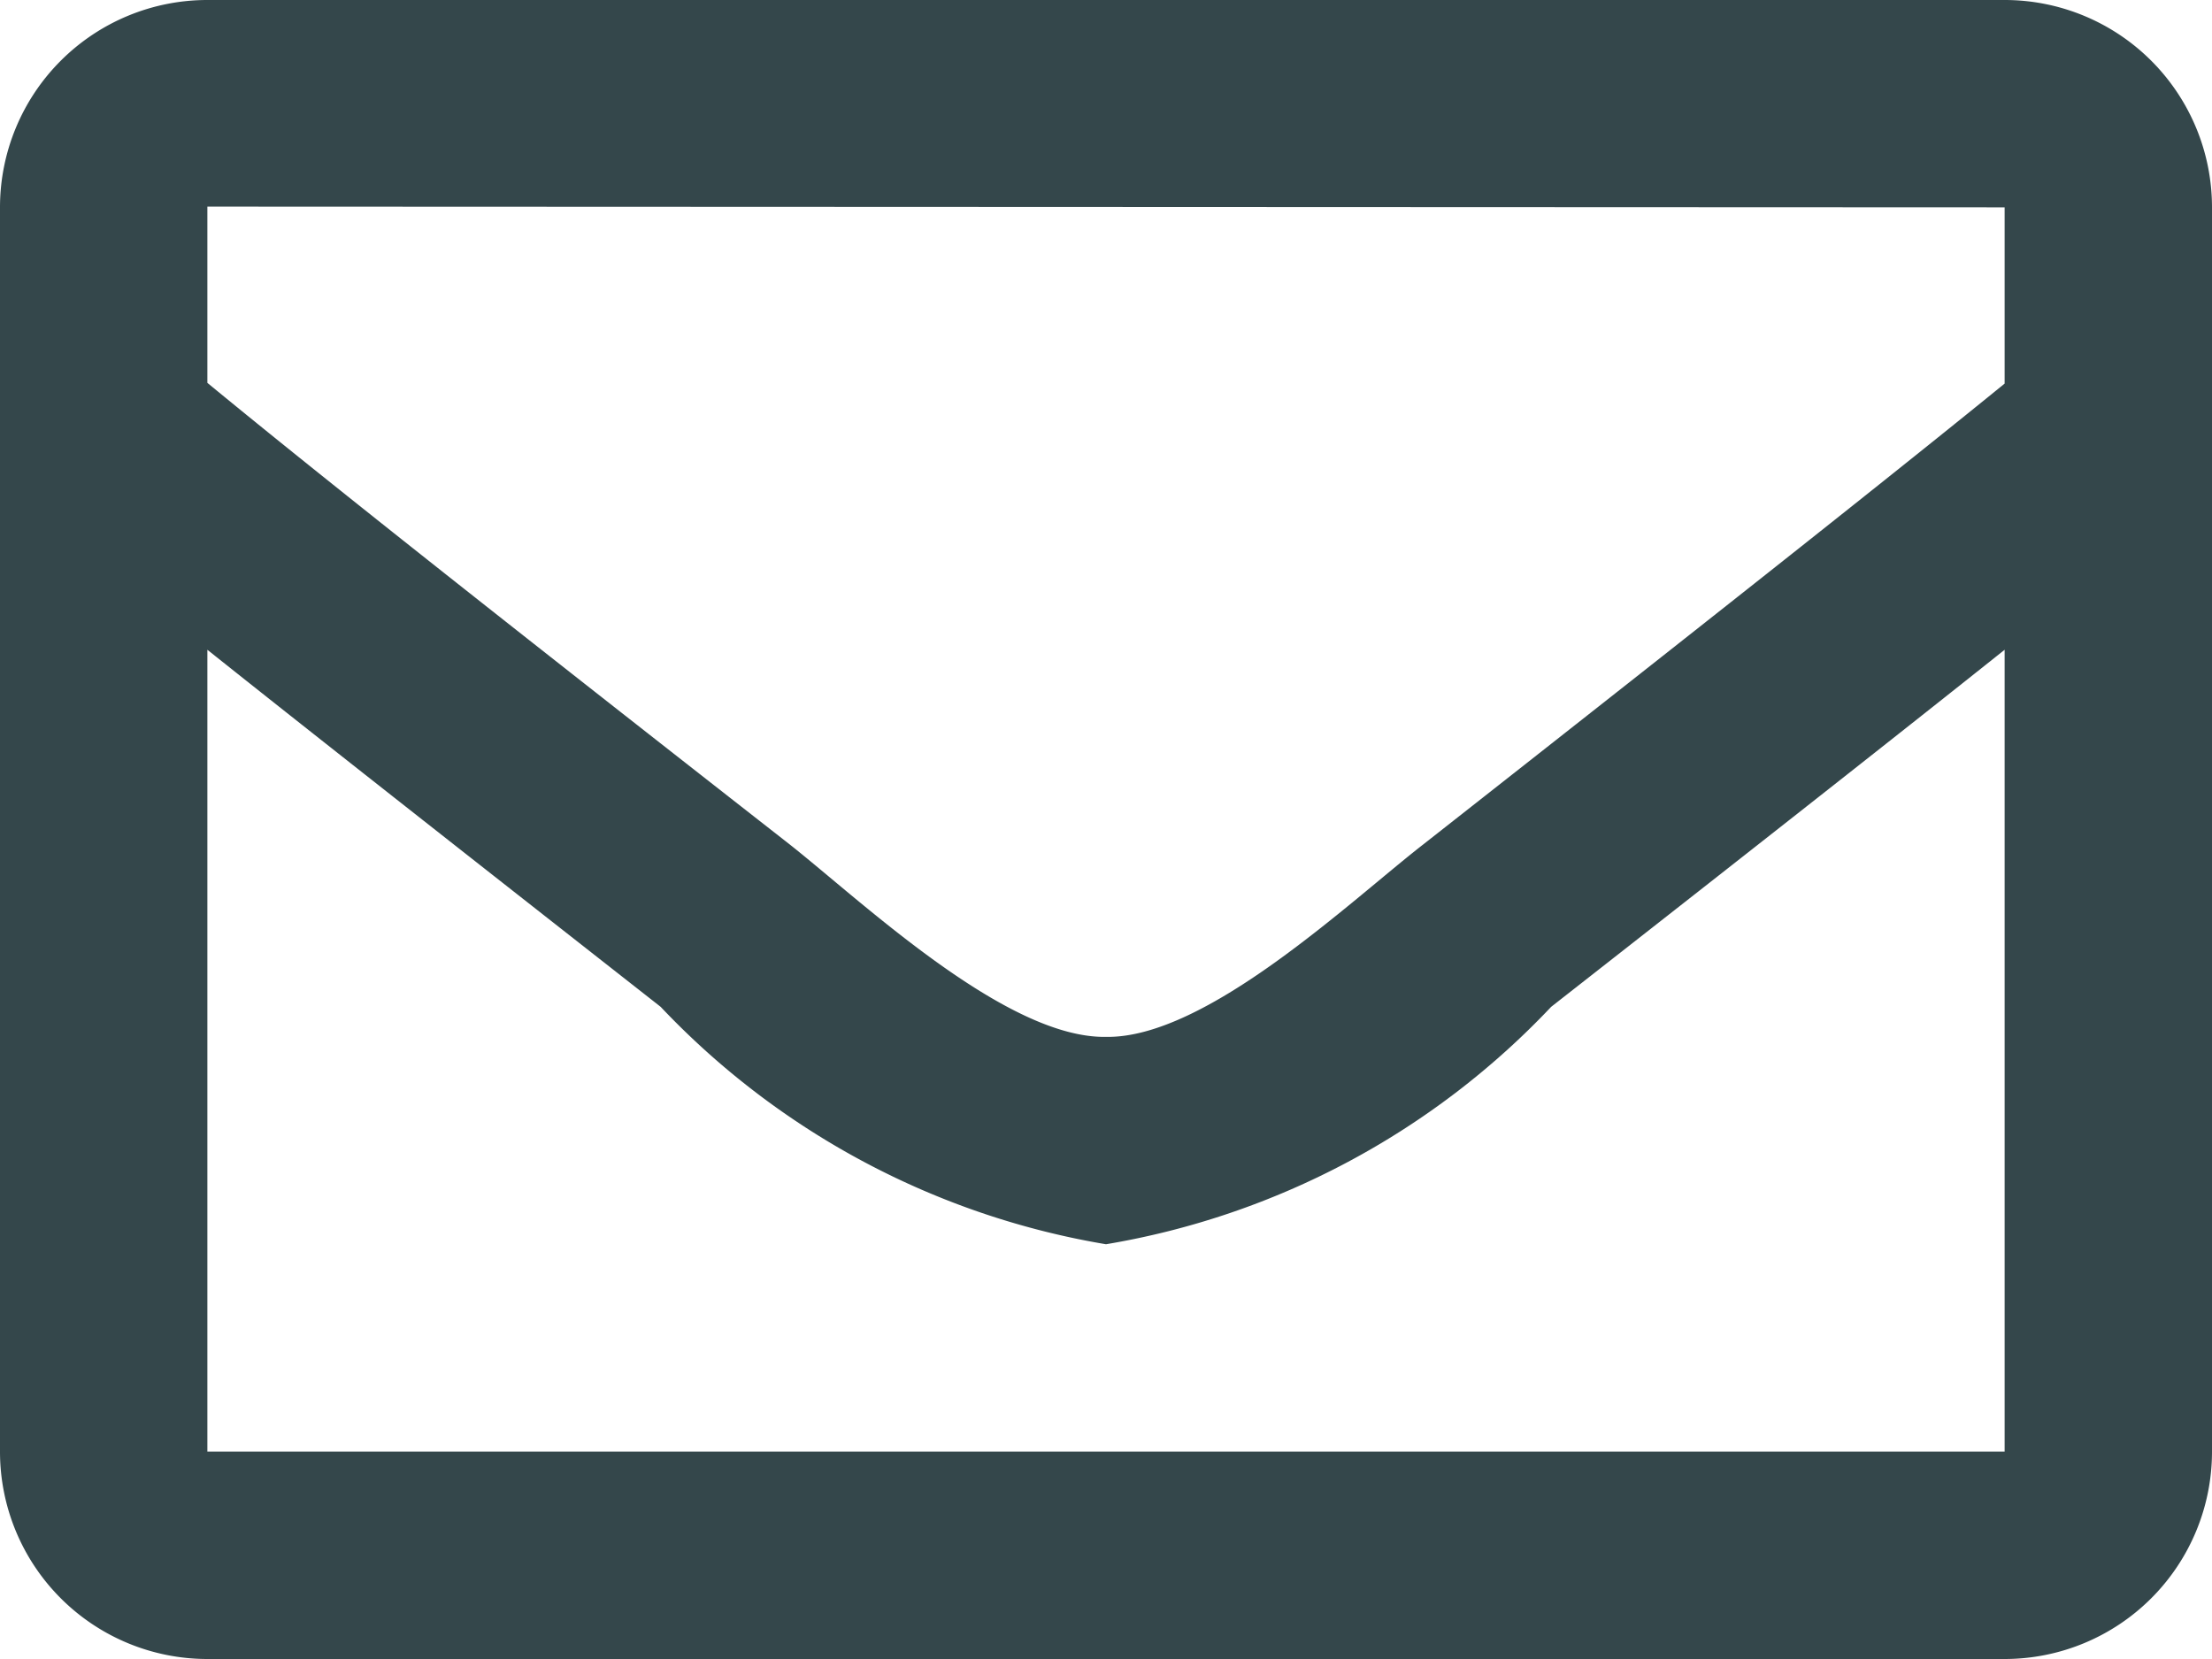 <svg xmlns="http://www.w3.org/2000/svg" width="12" height="9" viewBox="0 0 12 9"><path d="M10.875-9H1.125A1.125,1.125,0,0,0,0-7.875v6.75A1.125,1.125,0,0,0,1.125,0h9.75A1.125,1.125,0,0,0,12-1.125v-6.75A1.125,1.125,0,0,0,10.875-9Zm0,1.125v.956c-.526.428-1.363,1.093-3.154,2.5C7.326-4.112,6.544-3.366,6-3.375c-.544.009-1.326-.737-1.721-1.048-1.791-1.4-2.629-2.068-3.154-2.5v-.956Zm-9.75,6.75v-4.35c.537.428,1.3,1.028,2.459,1.937A4.306,4.306,0,0,0,6-2.25,4.3,4.3,0,0,0,8.415-3.538c1.161-.909,1.923-1.509,2.46-1.937v4.35Z" transform="translate(0 9)" fill="#34474b"/></svg>
